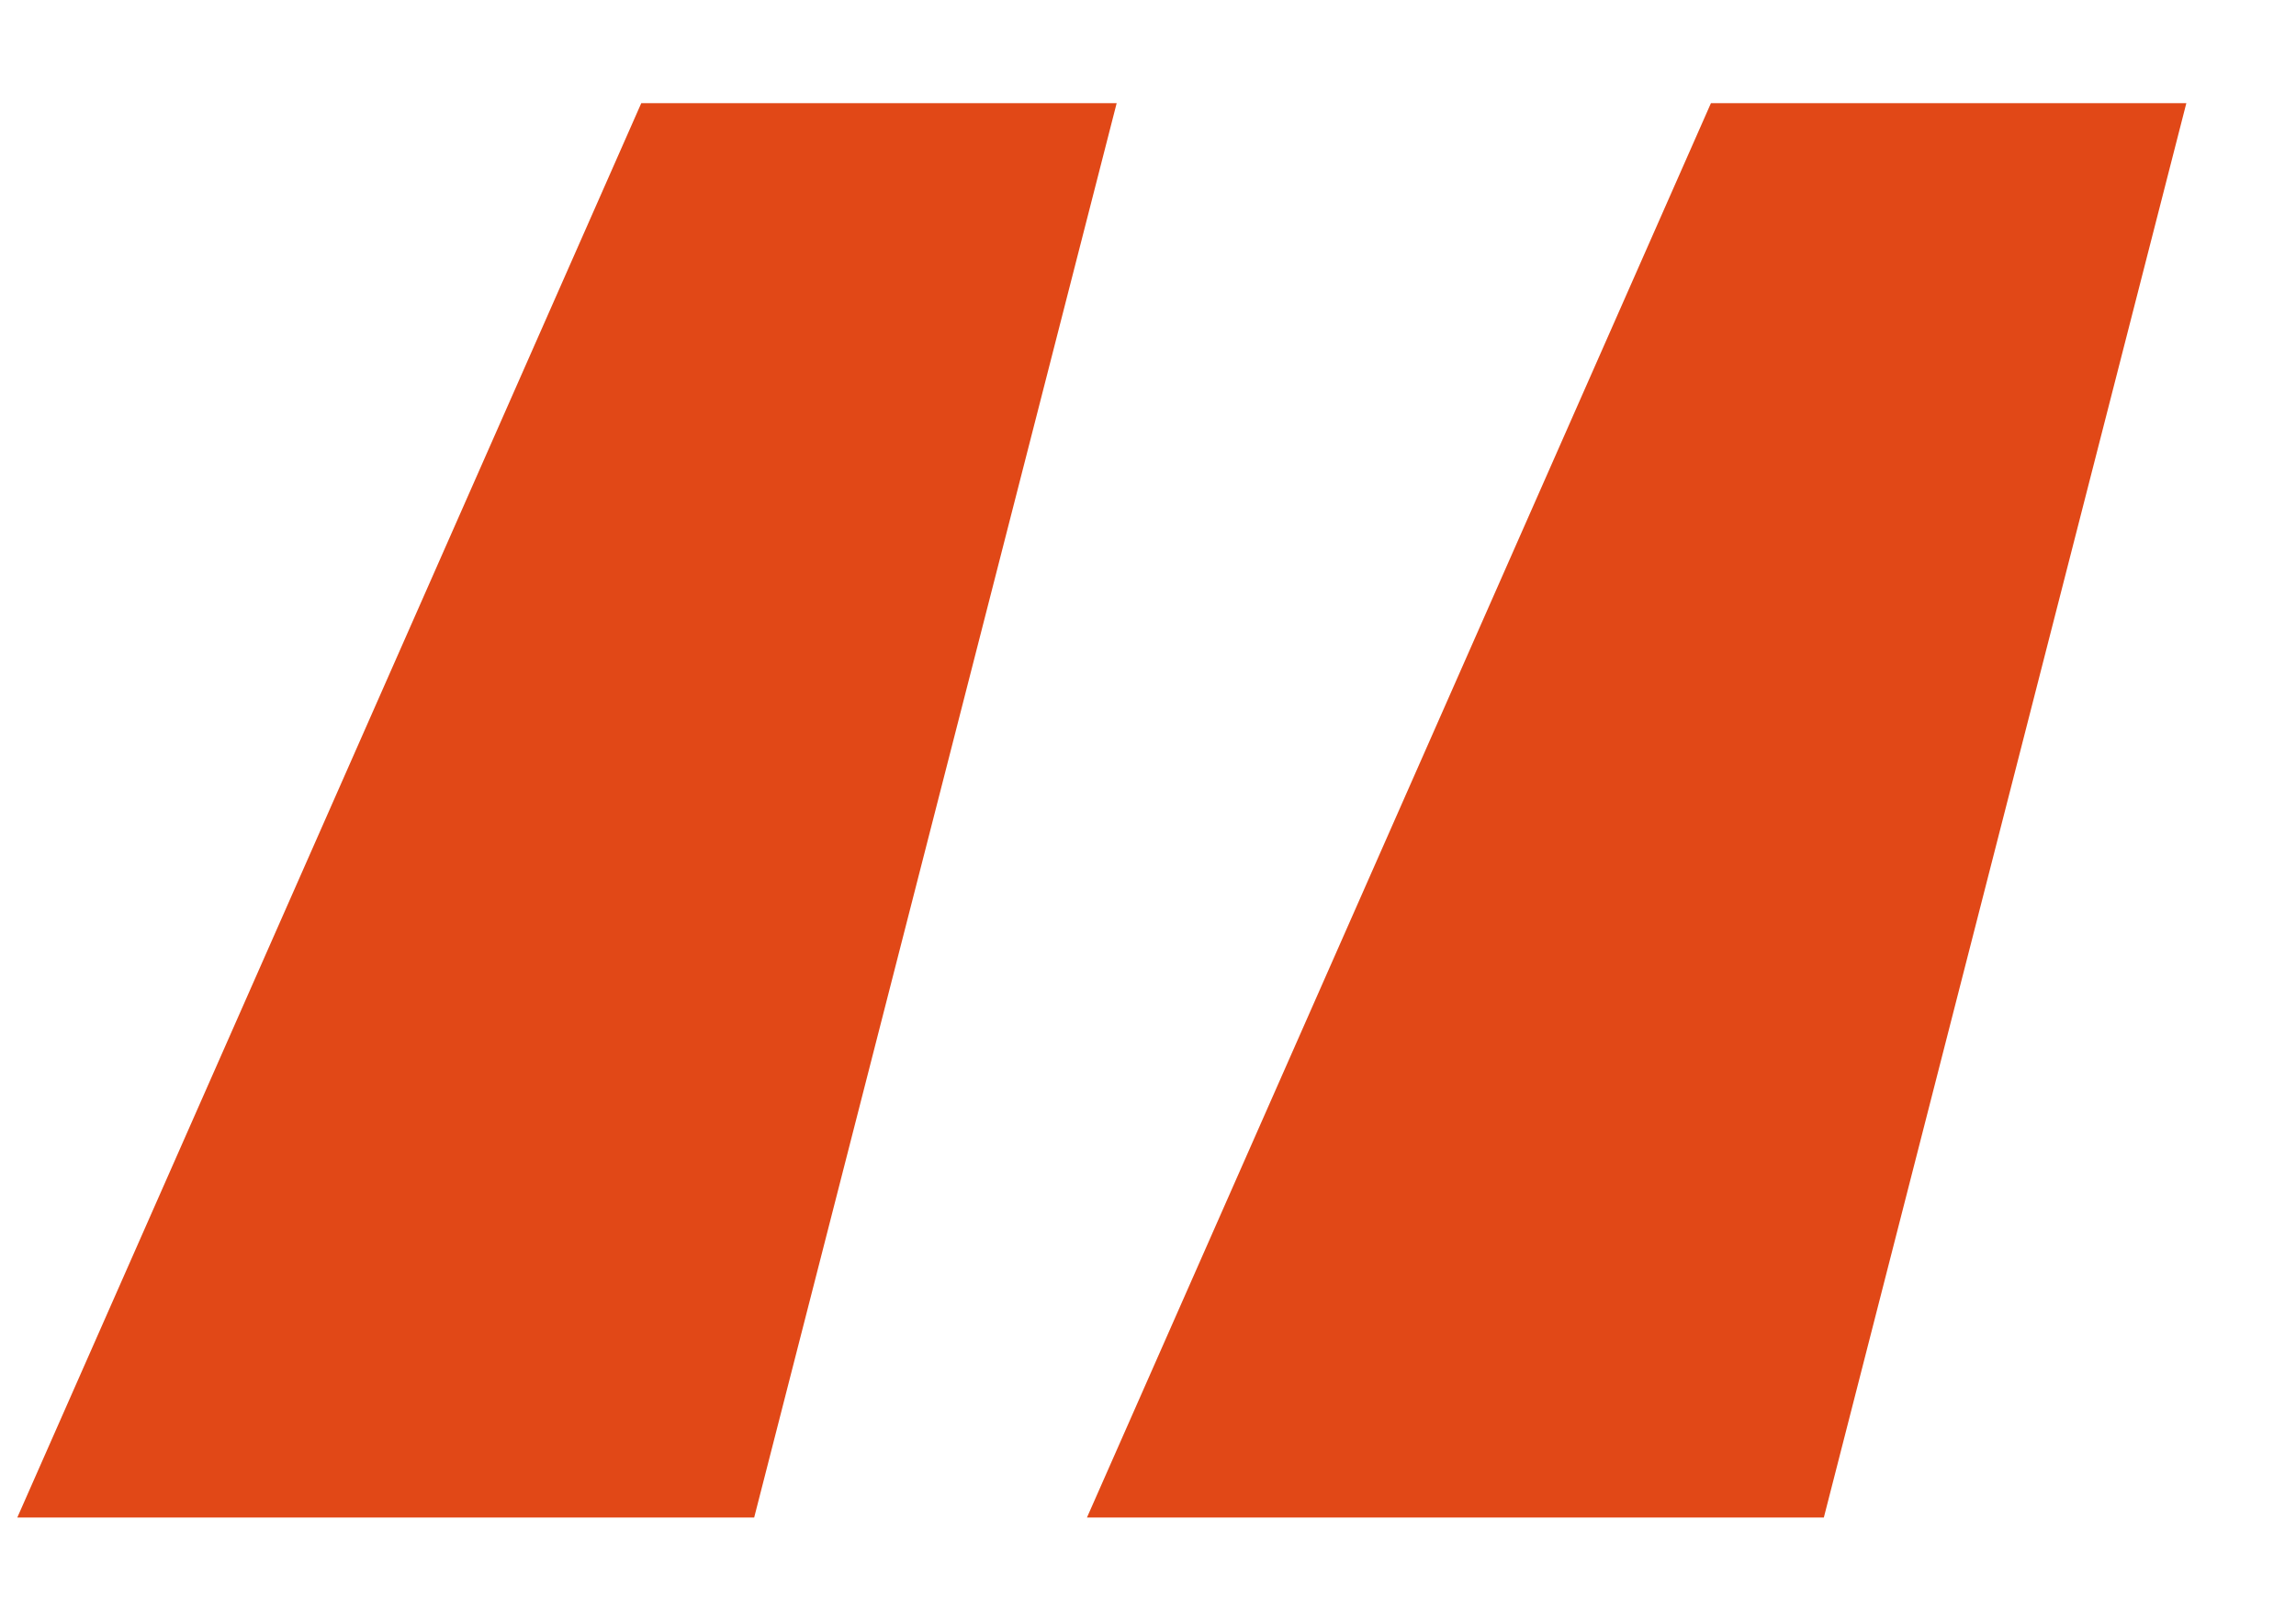 <svg width="17" height="12" viewBox="0 0 17 12" fill="none" xmlns="http://www.w3.org/2000/svg">
<path d="M5.584 11.236H0.128L4.748 0.764H8.268L5.584 11.236ZM13.504 11.236H8.048L12.668 0.764H16.188L13.504 11.236Z" fill="#E14817"/>
</svg>
